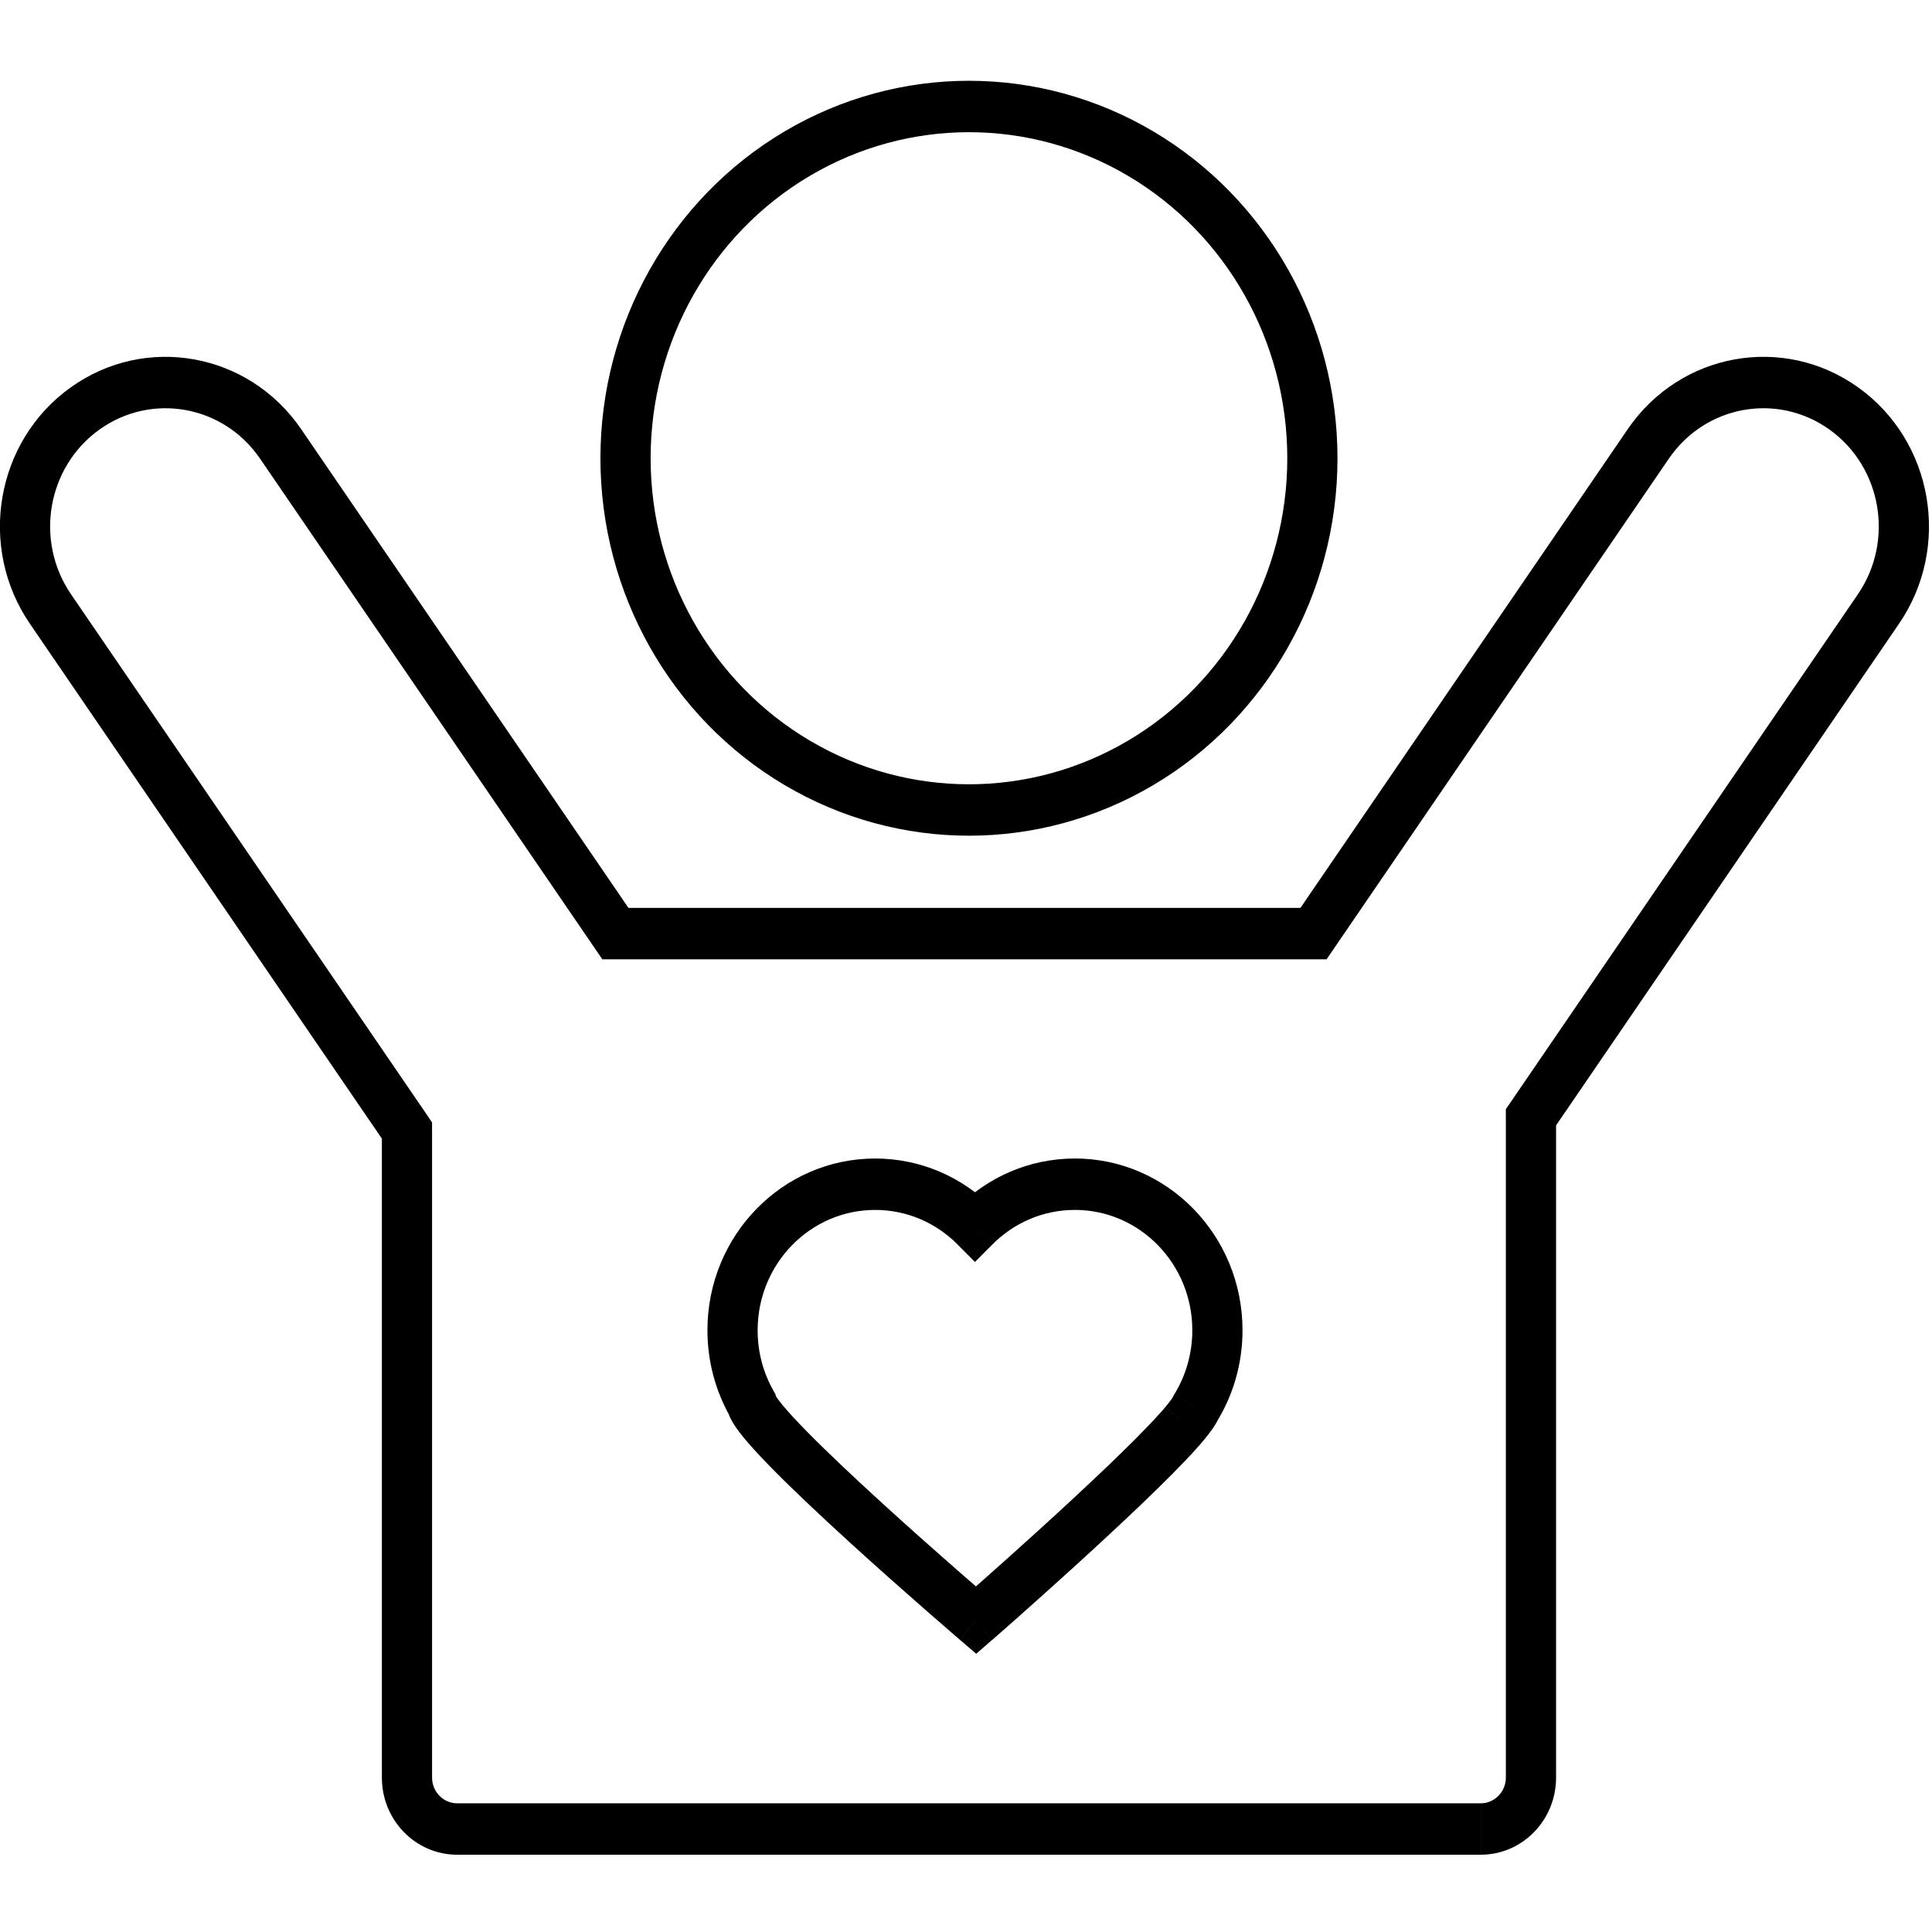 <?xml version="1.0" encoding="UTF-8" standalone="no"?>
<!-- Created with Inkscape (http://www.inkscape.org/) -->

<svg
   width="48"
   height="48"
   viewBox="0 0 12.7 12.7"
   version="1.1"
   id="svg5"
   xmlns="http://www.w3.org/2000/svg"
   xmlns:svg="http://www.w3.org/2000/svg">
  <defs
     id="defs2" />
  <g
     id="layer1">
    <g
       style="fill:none"
       id="g839"
       transform="matrix(0.165,0,0,0.169,-0.468,-0.652)">
      <path
         d="m 27.354,40.172 -0.819,0.574 0.298,0.426 h 0.521 z M 14.016,21.124 13.197,21.698 Z M 6.221,19.75 6.794,20.569 v 0 z m -1.375,7.796 0.819,-0.574 v 0 z M 19.049,47.83 h 1 v -0.315 l -0.181,-0.258 z m 44.779,-0.512 -0.819,-0.574 -0.181,0.258 v 0.315 z m 13.845,-19.773 0.819,0.574 v 0 z m -9.17,-6.421 -0.819,-0.574 v 0 z m -13.338,19.048 v 1 h 0.521 l 0.299,-0.426 z M 28.173,39.599 14.835,20.551 13.197,21.698 26.535,40.746 Z M 14.835,20.551 c -2.09,-2.985 -6.204,-3.71 -9.188,-1.62 l 1.147,1.638 c 2.08,-1.456 4.947,-0.951 6.403,1.129 z M 5.647,18.93 C 2.662,21.02 1.937,25.134 4.027,28.119 L 5.665,26.972 C 4.209,24.892 4.714,22.025 6.794,20.569 Z M 4.027,28.119 18.23,48.403 19.869,47.256 5.665,26.972 Z m 14.023,19.711 v 25.17 h 2 V 47.83 Z m 0,25.17 c 0,1.657 1.343,3 3,3 v -2 c -0.552,0 -1,-0.448 -1,-1 z m 3,3 H 61.828 v -2 H 21.049 Z m 40.779,0 c 1.657,0 3,-1.343 3,-3 h -2 c 0,0.552 -0.448,1 -1,1 z m 3,-3 V 47.318 h -2 V 73 Z M 64.647,47.891 78.492,28.119 76.854,26.972 63.009,46.744 Z M 78.492,28.119 c 2.09,-2.985 1.365,-7.098 -1.62,-9.188 l -1.147,1.638 c 2.08,1.456 2.585,4.323 1.129,6.403 z m -1.62,-9.188 c -2.985,-2.09 -7.098,-1.365 -9.188,1.62 l 1.638,1.147 c 1.456,-2.08 4.323,-2.585 6.403,-1.129 z M 67.684,20.551 54.346,39.599 55.984,40.746 69.322,21.698 Z M 55.165,39.172 H 27.354 v 2 h 27.812 z"
         fill="#fcd949"
         id="path824"
         style="fill:#000000" />
      <ellipse
         cx="41.439"
         cy="21.682"
         stroke="#fcd949"
         stroke-width="2"
         id="circle826"
         rx="13.682"
         ry="13.682"
         style="fill:none;stroke:#000000" />
      <path
         d="m 50.47,58.621 -0.847,-0.532 -0.034,0.055 -0.027,0.059 z m -8.792,-7.077 -0.7,0.714 0.7,0.686 0.7,-0.686 z m -8.89,6.914 0.974,-0.227 -0.034,-0.146 -0.076,-0.13 z m 8.934,8.418 -0.641,0.767 0.647,0.541 0.642,-0.547 z m 8.034,-7.342 -0.722,-0.692 -0.007,0.007 -0.007,0.007 z m 0.272,-0.305 -0.758,-0.652 -0.006,0.006 -0.005,0.006 z m 1.288,-0.077 c 0.647,-1.029 1.021,-2.248 1.021,-3.551 h -2 c 0,0.916 -0.262,1.767 -0.714,2.487 z m 1.021,-3.551 c 0,-3.69 -2.992,-6.682 -6.682,-6.682 v 2 c 2.586,0 4.682,2.096 4.682,4.682 z M 45.656,48.92 c -1.821,0 -3.473,0.73 -4.677,1.91 l 1.4,1.428 c 0.846,-0.829 2.001,-1.338 3.277,-1.338 z m -3.277,1.91 c -1.204,-1.181 -2.857,-1.91 -4.677,-1.91 v 2 c 1.276,0 2.432,0.509 3.277,1.338 z m -4.677,-1.91 c -3.69,0 -6.682,2.992 -6.682,6.682 h 2 c 0,-2.586 2.096,-4.682 4.682,-4.682 z m -6.682,6.682 c 0,1.223 0.33,2.372 0.905,3.36 l 1.728,-1.007 C 33.25,57.265 33.02,56.462 33.02,55.602 Z M 41.723,66.877 c 0.641,-0.767 0.641,-0.767 0.641,-0.767 -1e-4,0 -2e-4,-1e-4 -3e-4,-2e-4 -2e-4,-2e-4 -6e-4,-5e-4 -0.001,-9e-4 -9e-4,-8e-4 -0.002,-0.002 -0.004,-0.004 -0.004,-0.003 -0.01,-0.008 -0.018,-0.015 -0.016,-0.013 -0.04,-0.034 -0.072,-0.06 -0.063,-0.053 -0.155,-0.131 -0.274,-0.23 -0.236,-0.199 -0.574,-0.485 -0.98,-0.833 -0.813,-0.695 -1.899,-1.632 -2.991,-2.605 -1.095,-0.975 -2.188,-1.976 -3.019,-2.801 -0.417,-0.414 -0.755,-0.77 -0.991,-1.049 -0.119,-0.14 -0.199,-0.246 -0.248,-0.32 -0.065,-0.097 -0.029,-0.07 -0.004,0.039 l -1.948,0.454 c 0.06,0.257 0.195,0.478 0.288,0.616 0.108,0.162 0.241,0.332 0.386,0.502 0.29,0.343 0.674,0.745 1.108,1.176 0.87,0.864 1.994,1.893 3.098,2.876 1.106,0.985 2.203,1.931 3.022,2.631 0.41,0.35 0.751,0.639 0.989,0.84 0.119,0.101 0.213,0.18 0.277,0.233 0.032,0.027 0.057,0.048 0.073,0.061 0.008,0.007 0.015,0.012 0.019,0.016 0.002,0.002 0.004,0.003 0.005,0.004 6e-4,4e-4 10e-4,8e-4 0.001,10e-4 10e-5,2e-4 3e-4,3e-4 3e-4,3e-4 1e-4,10e-5 2e-4,2e-4 0.642,-0.767 z m 7.298,-8.02 c -1.023,1.11 -2.993,2.913 -4.742,4.466 -0.868,0.77 -1.669,1.469 -2.254,1.975 -0.292,0.253 -0.53,0.458 -0.695,0.599 -0.082,0.071 -0.146,0.126 -0.19,0.163 -0.022,0.018 -0.038,0.033 -0.049,0.042 -0.005,0.005 -0.01,0.008 -0.012,0.011 -0.001,0.001 -0.002,0.002 -0.003,0.003 -3e-4,3e-4 -6e-4,5e-4 -7e-4,6e-4 -10e-5,10e-5 -2e-4,10e-5 -2e-4,10e-5 0,1e-4 0,1e-4 0.649,0.761 0.648,0.761 0.649,0.761 0.649,0.761 10e-5,-10e-5 2e-4,-10e-5 3e-4,-2e-4 2e-4,-2e-4 5e-4,-5e-4 9e-4,-8e-4 7e-4,-6e-4 0.002,-0.002 0.003,-0.003 0.003,-0.003 0.007,-0.006 0.013,-0.011 0.011,-0.01 0.028,-0.024 0.051,-0.043 0.044,-0.038 0.109,-0.093 0.193,-0.165 0.167,-0.143 0.407,-0.35 0.702,-0.605 0.589,-0.51 1.398,-1.214 2.273,-1.992 1.737,-1.542 3.784,-3.41 4.885,-4.606 z m 1.457,1.37 c 0.111,-0.116 0.217,-0.235 0.32,-0.358 L 49.26,58.591 c -0.072,0.086 -0.147,0.17 -0.225,0.252 z m -0.916,-2.025 c 0.007,-0.015 -0.004,0.011 -0.062,0.091 -0.053,0.073 -0.129,0.168 -0.229,0.284 l 1.516,1.304 c 0.221,-0.257 0.461,-0.559 0.591,-0.842 z"
         fill="#fcd949"
         id="path828"
         style="fill:#000000" />
    </g>
  </g>
</svg>
